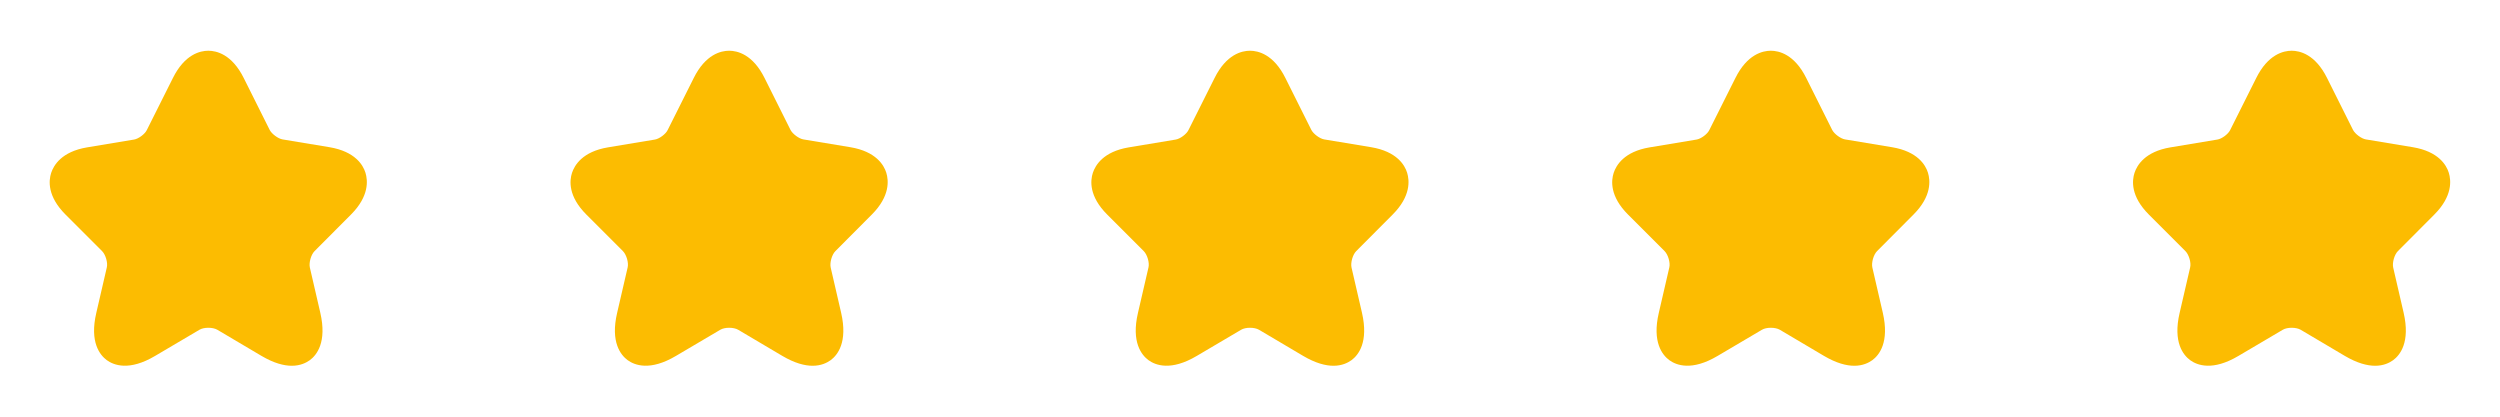 <svg width="144" height="24" viewBox="0 0 144 24" fill="none" xmlns="http://www.w3.org/2000/svg">
<path d="M16.81 21.068C16.359 21.068 15.781 20.924 15.059 20.498L12.518 18.994C12.254 18.841 11.744 18.841 11.489 18.994L8.939 20.498C7.435 21.391 6.551 21.034 6.152 20.745C5.761 20.456 5.149 19.717 5.548 18.017L6.152 15.407C6.22 15.135 6.084 14.668 5.88 14.464L3.772 12.356C2.718 11.302 2.803 10.401 2.947 9.959C3.092 9.517 3.551 8.735 5.013 8.489L7.724 8.038C7.979 7.996 8.344 7.724 8.455 7.495L9.959 4.494C10.639 3.126 11.532 2.922 11.999 2.922C12.467 2.922 13.359 3.126 14.039 4.494L15.535 7.486C15.654 7.715 16.019 7.987 16.274 8.03L18.986 8.48C20.456 8.727 20.915 9.509 21.051 9.951C21.187 10.393 21.272 11.294 20.227 12.348L18.119 14.464C17.915 14.668 17.787 15.127 17.847 15.407L18.45 18.017C18.841 19.717 18.238 20.456 17.847 20.745C17.634 20.898 17.294 21.068 16.81 21.068Z" fill="#FCBC01"/>
<path d="M46.81 21.068C46.359 21.068 45.781 20.924 45.059 20.498L42.518 18.994C42.254 18.841 41.744 18.841 41.489 18.994L38.939 20.498C37.435 21.391 36.551 21.034 36.152 20.745C35.761 20.456 35.149 19.717 35.548 18.017L36.152 15.407C36.22 15.135 36.084 14.668 35.88 14.464L33.772 12.356C32.718 11.302 32.803 10.401 32.947 9.959C33.092 9.517 33.551 8.735 35.013 8.489L37.724 8.038C37.979 7.996 38.344 7.724 38.455 7.495L39.959 4.494C40.639 3.126 41.532 2.922 41.999 2.922C42.467 2.922 43.359 3.126 44.039 4.494L45.535 7.486C45.654 7.715 46.019 7.987 46.274 8.03L48.986 8.48C50.456 8.727 50.915 9.509 51.051 9.951C51.187 10.393 51.272 11.294 50.227 12.348L48.119 14.464C47.915 14.668 47.787 15.127 47.847 15.407L48.45 18.017C48.841 19.717 48.238 20.456 47.847 20.745C47.634 20.898 47.294 21.068 46.81 21.068Z" fill="#FCBC01"/>
<path d="M76.81 21.068C76.359 21.068 75.781 20.924 75.059 20.498L72.518 18.994C72.254 18.841 71.744 18.841 71.489 18.994L68.939 20.498C67.435 21.391 66.551 21.034 66.152 20.745C65.761 20.456 65.149 19.717 65.548 18.017L66.152 15.407C66.22 15.135 66.084 14.668 65.88 14.464L63.772 12.356C62.718 11.302 62.803 10.401 62.947 9.959C63.092 9.517 63.551 8.735 65.013 8.489L67.724 8.038C67.979 7.996 68.344 7.724 68.455 7.495L69.959 4.494C70.639 3.126 71.532 2.922 71.999 2.922C72.467 2.922 73.359 3.126 74.039 4.494L75.535 7.486C75.654 7.715 76.019 7.987 76.274 8.03L78.986 8.48C80.456 8.727 80.915 9.509 81.051 9.951C81.187 10.393 81.272 11.294 80.227 12.348L78.119 14.464C77.915 14.668 77.787 15.127 77.847 15.407L78.45 18.017C78.841 19.717 78.238 20.456 77.847 20.745C77.634 20.898 77.294 21.068 76.81 21.068Z" fill="#FCBC01"/>
<path d="M106.81 21.068C106.359 21.068 105.781 20.924 105.059 20.498L102.518 18.994C102.254 18.841 101.744 18.841 101.489 18.994L98.939 20.498C97.435 21.391 96.551 21.034 96.152 20.745C95.761 20.456 95.149 19.717 95.548 18.017L96.152 15.407C96.22 15.135 96.084 14.668 95.88 14.464L93.772 12.356C92.718 11.302 92.803 10.401 92.947 9.959C93.092 9.517 93.551 8.735 95.013 8.489L97.724 8.038C97.979 7.996 98.344 7.724 98.455 7.495L99.959 4.494C100.639 3.126 101.532 2.922 101.999 2.922C102.467 2.922 103.359 3.126 104.039 4.494L105.535 7.486C105.654 7.715 106.019 7.987 106.274 8.03L108.986 8.48C110.456 8.727 110.915 9.509 111.051 9.951C111.187 10.393 111.272 11.294 110.227 12.348L108.119 14.464C107.915 14.668 107.787 15.127 107.847 15.407L108.45 18.017C108.841 19.717 108.238 20.456 107.847 20.745C107.634 20.898 107.294 21.068 106.81 21.068Z" fill="#FCBC01"/>
<path d="M136.81 21.068C136.359 21.068 135.781 20.924 135.059 20.498L132.518 18.994C132.254 18.841 131.744 18.841 131.489 18.994L128.939 20.498C127.435 21.391 126.551 21.034 126.152 20.745C125.761 20.456 125.149 19.717 125.548 18.017L126.152 15.407C126.22 15.135 126.084 14.668 125.88 14.464L123.772 12.356C122.718 11.302 122.803 10.401 122.947 9.959C123.092 9.517 123.551 8.735 125.013 8.489L127.724 8.038C127.979 7.996 128.344 7.724 128.455 7.495L129.959 4.494C130.639 3.126 131.532 2.922 131.999 2.922C132.467 2.922 133.359 3.126 134.039 4.494L135.535 7.486C135.654 7.715 136.019 7.987 136.274 8.03L138.986 8.48C140.456 8.727 140.915 9.509 141.051 9.951C141.187 10.393 141.272 11.294 140.227 12.348L138.119 14.464C137.915 14.668 137.787 15.127 137.847 15.407L138.45 18.017C138.841 19.717 138.238 20.456 137.847 20.745C137.634 20.898 137.294 21.068 136.81 21.068Z" fill="#FCBC01"/>
</svg>
